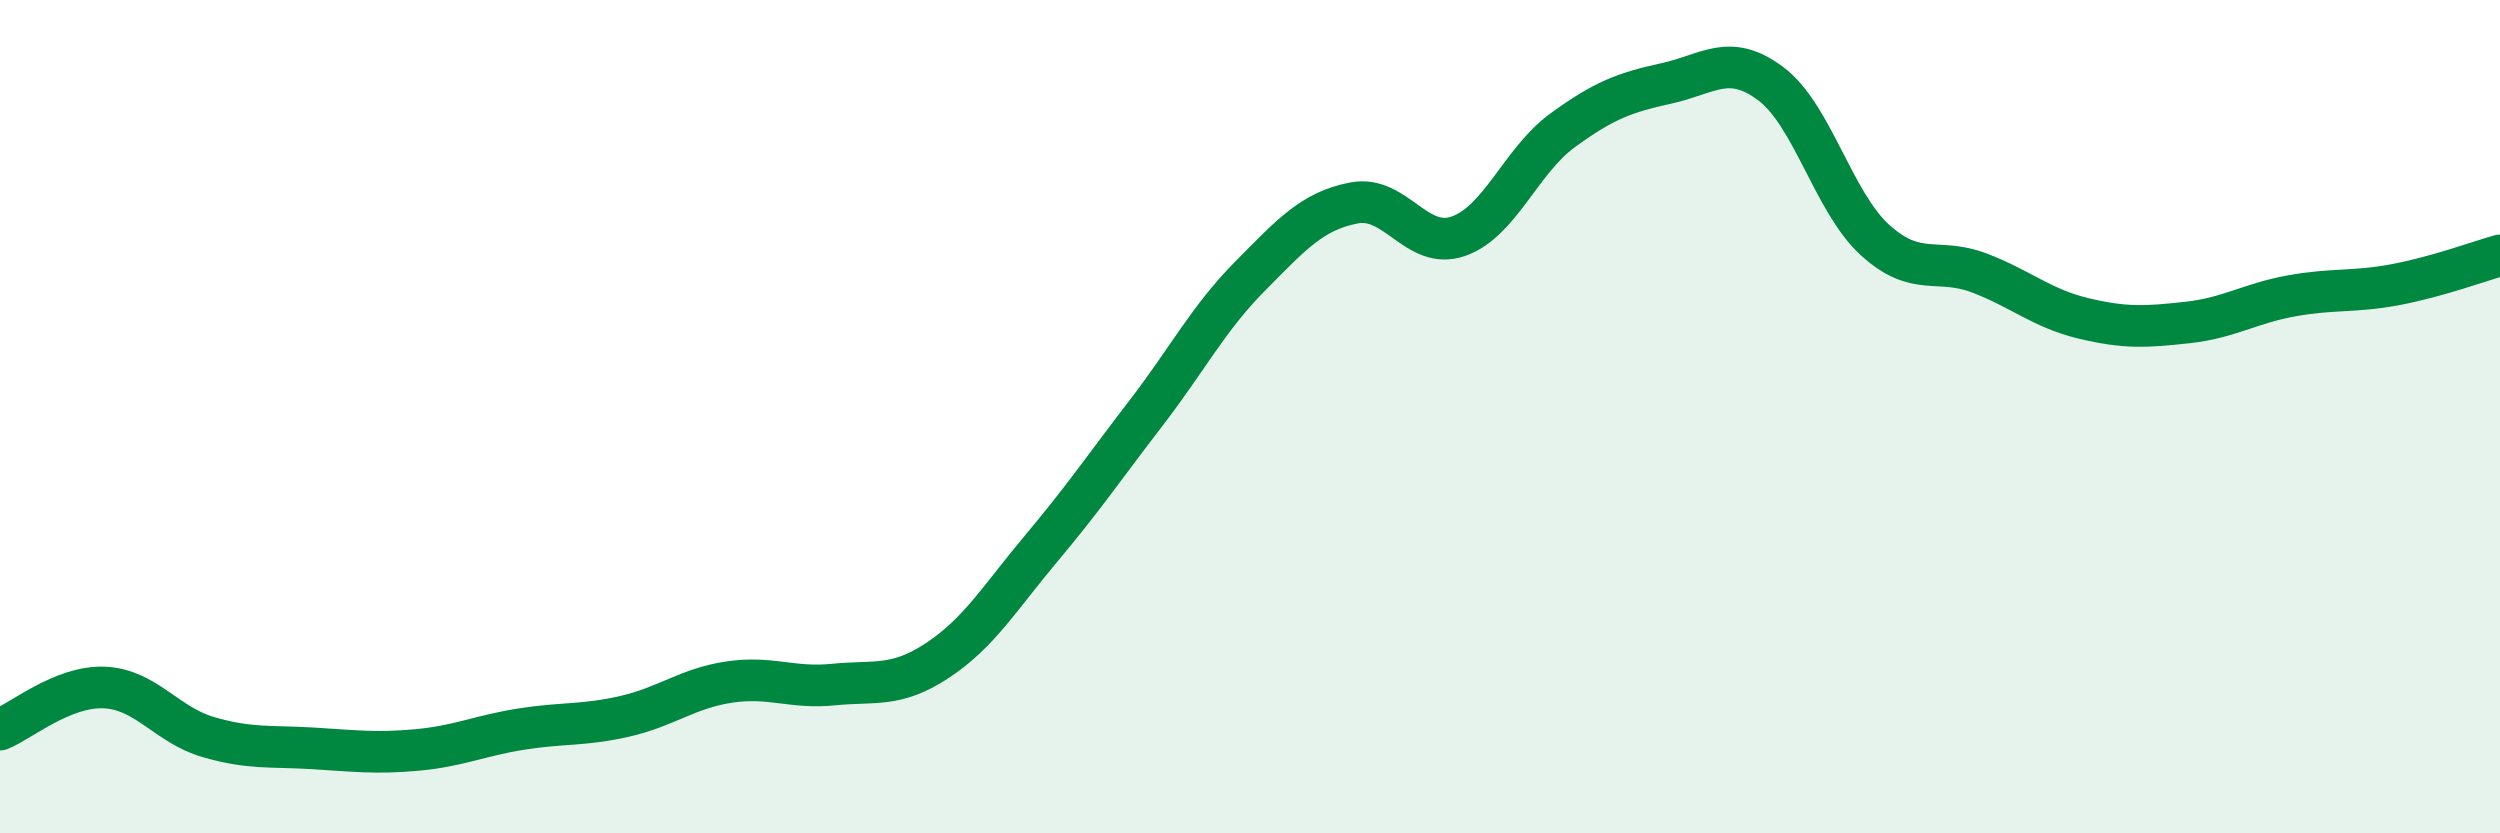 
    <svg width="60" height="20" viewBox="0 0 60 20" xmlns="http://www.w3.org/2000/svg">
      <path
        d="M 0,17.51 C 0.5,17.31 1.5,16.46 2.5,16.5 C 3.5,16.54 4,17.4 5,17.69 C 6,17.98 6.5,17.9 7.5,17.96 C 8.5,18.02 9,18.09 10,18 C 11,17.91 11.5,17.66 12.5,17.5 C 13.5,17.34 14,17.42 15,17.19 C 16,16.96 16.5,16.52 17.5,16.37 C 18.5,16.22 19,16.53 20,16.43 C 21,16.33 21.5,16.51 22.5,15.85 C 23.5,15.19 24,14.34 25,13.15 C 26,11.96 26.5,11.22 27.5,9.92 C 28.5,8.62 29,7.64 30,6.63 C 31,5.62 31.5,5.06 32.5,4.87 C 33.5,4.68 34,6.02 35,5.67 C 36,5.32 36.5,3.86 37.5,3.13 C 38.5,2.4 39,2.22 40,2 C 41,1.78 41.5,1.26 42.5,2.01 C 43.5,2.76 44,4.85 45,5.76 C 46,6.67 46.5,6.17 47.5,6.55 C 48.5,6.93 49,7.4 50,7.64 C 51,7.88 51.5,7.85 52.5,7.74 C 53.5,7.63 54,7.28 55,7.1 C 56,6.92 56.5,7.02 57.5,6.83 C 58.5,6.64 59.5,6.27 60,6.13L60 20L0 20Z"
        fill="#008740"
        opacity="0.1"
        stroke-linecap="round"
        stroke-linejoin="round"
      />
      <path
        d="M 0,17.51 C 0.5,17.31 1.5,16.46 2.5,16.5 C 3.5,16.54 4,17.4 5,17.69 C 6,17.98 6.5,17.9 7.5,17.96 C 8.5,18.02 9,18.09 10,18 C 11,17.91 11.5,17.66 12.5,17.5 C 13.5,17.34 14,17.42 15,17.19 C 16,16.96 16.5,16.52 17.5,16.37 C 18.5,16.22 19,16.53 20,16.43 C 21,16.33 21.5,16.51 22.5,15.85 C 23.5,15.19 24,14.34 25,13.15 C 26,11.96 26.5,11.22 27.5,9.92 C 28.5,8.62 29,7.64 30,6.63 C 31,5.62 31.5,5.06 32.5,4.87 C 33.5,4.68 34,6.02 35,5.67 C 36,5.32 36.5,3.86 37.5,3.13 C 38.5,2.4 39,2.22 40,2 C 41,1.78 41.5,1.26 42.5,2.01 C 43.5,2.76 44,4.85 45,5.76 C 46,6.67 46.5,6.17 47.5,6.55 C 48.5,6.93 49,7.4 50,7.64 C 51,7.88 51.5,7.85 52.5,7.74 C 53.5,7.63 54,7.28 55,7.1 C 56,6.92 56.5,7.02 57.5,6.83 C 58.5,6.64 59.5,6.27 60,6.13"
        stroke="#008740"
        stroke-width="1"
        fill="none"
        stroke-linecap="round"
        stroke-linejoin="round"
      />
    </svg>
  